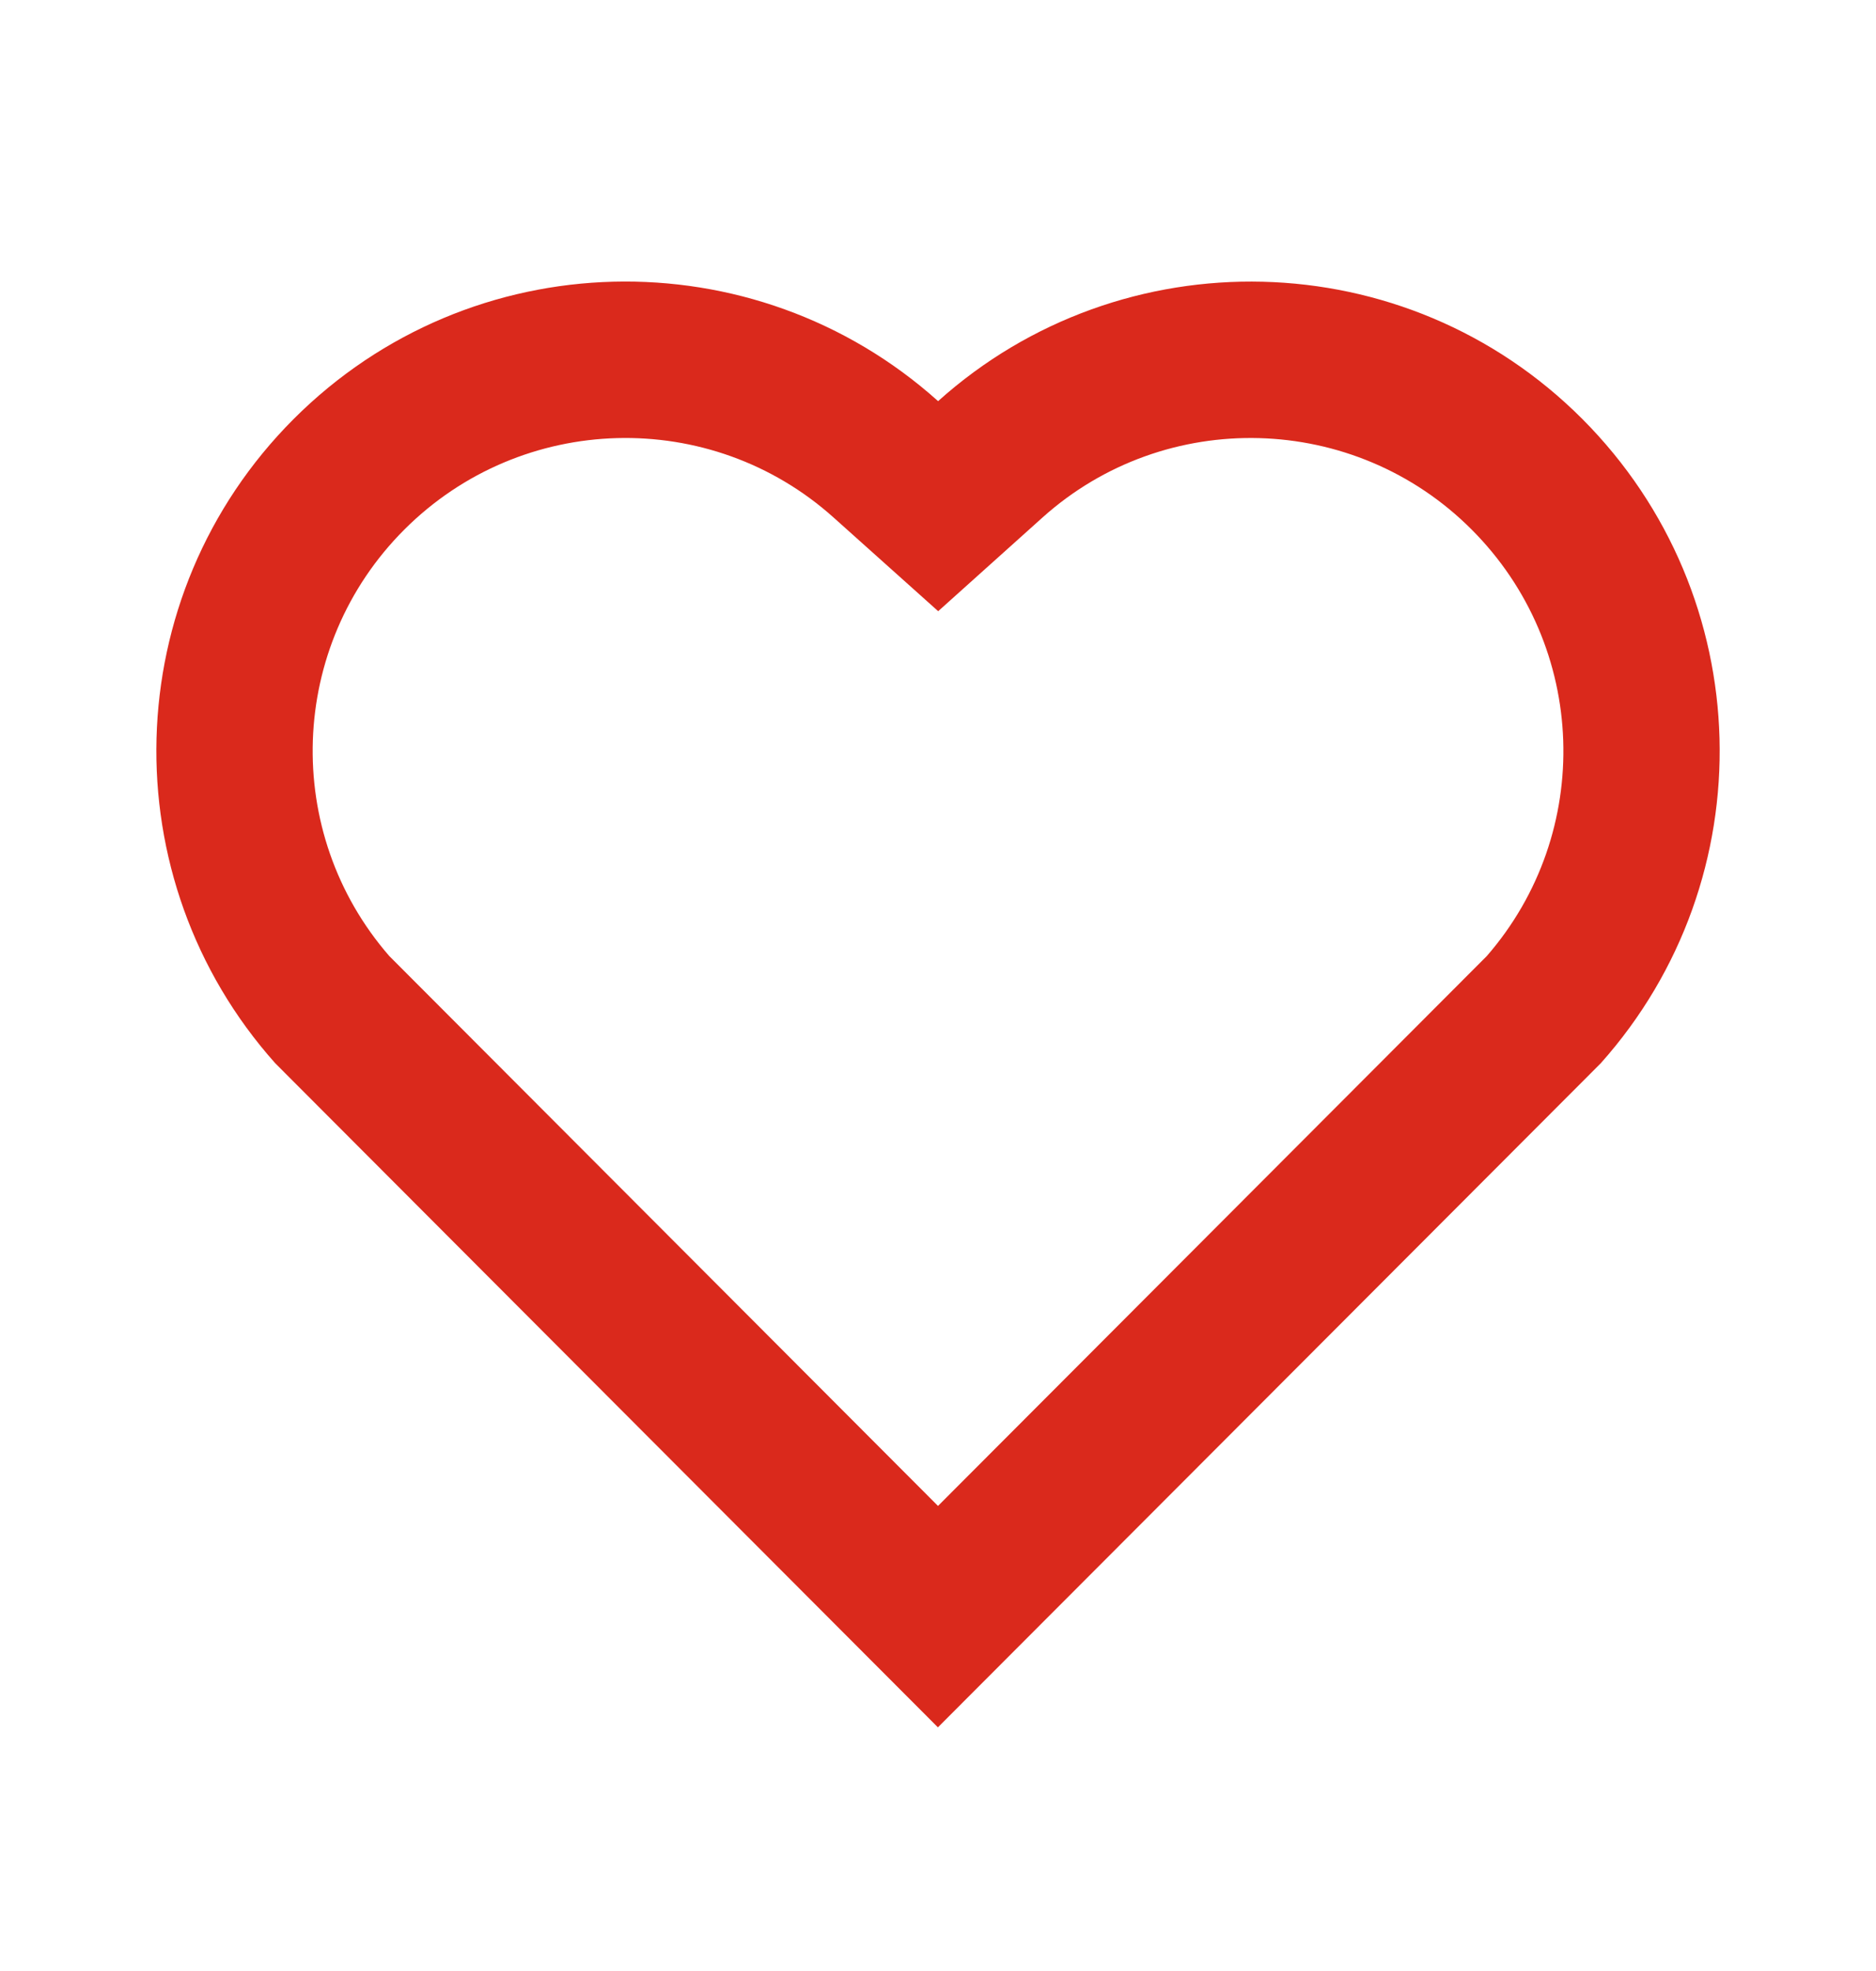 <svg width="20" height="21" viewBox="0 0 20 21" fill="none" xmlns="http://www.w3.org/2000/svg">
<path d="M10.001 4.274C11.958 2.517 14.983 2.575 16.869 4.464C18.754 6.354 18.819 9.364 17.066 11.328L9.999 18.404L2.934 11.328C1.181 9.364 1.247 6.349 3.131 4.464C5.018 2.577 8.038 2.514 10.001 4.274ZM15.689 5.642C14.439 4.39 12.423 4.339 11.114 5.514L10.002 6.512L8.888 5.515C7.576 4.338 5.563 4.39 4.31 5.643C3.068 6.885 3.006 8.872 4.15 10.186L10 16.045L15.85 10.187C16.995 8.872 16.933 6.887 15.689 5.642Z" fill="#DA291C"/>
</svg>
